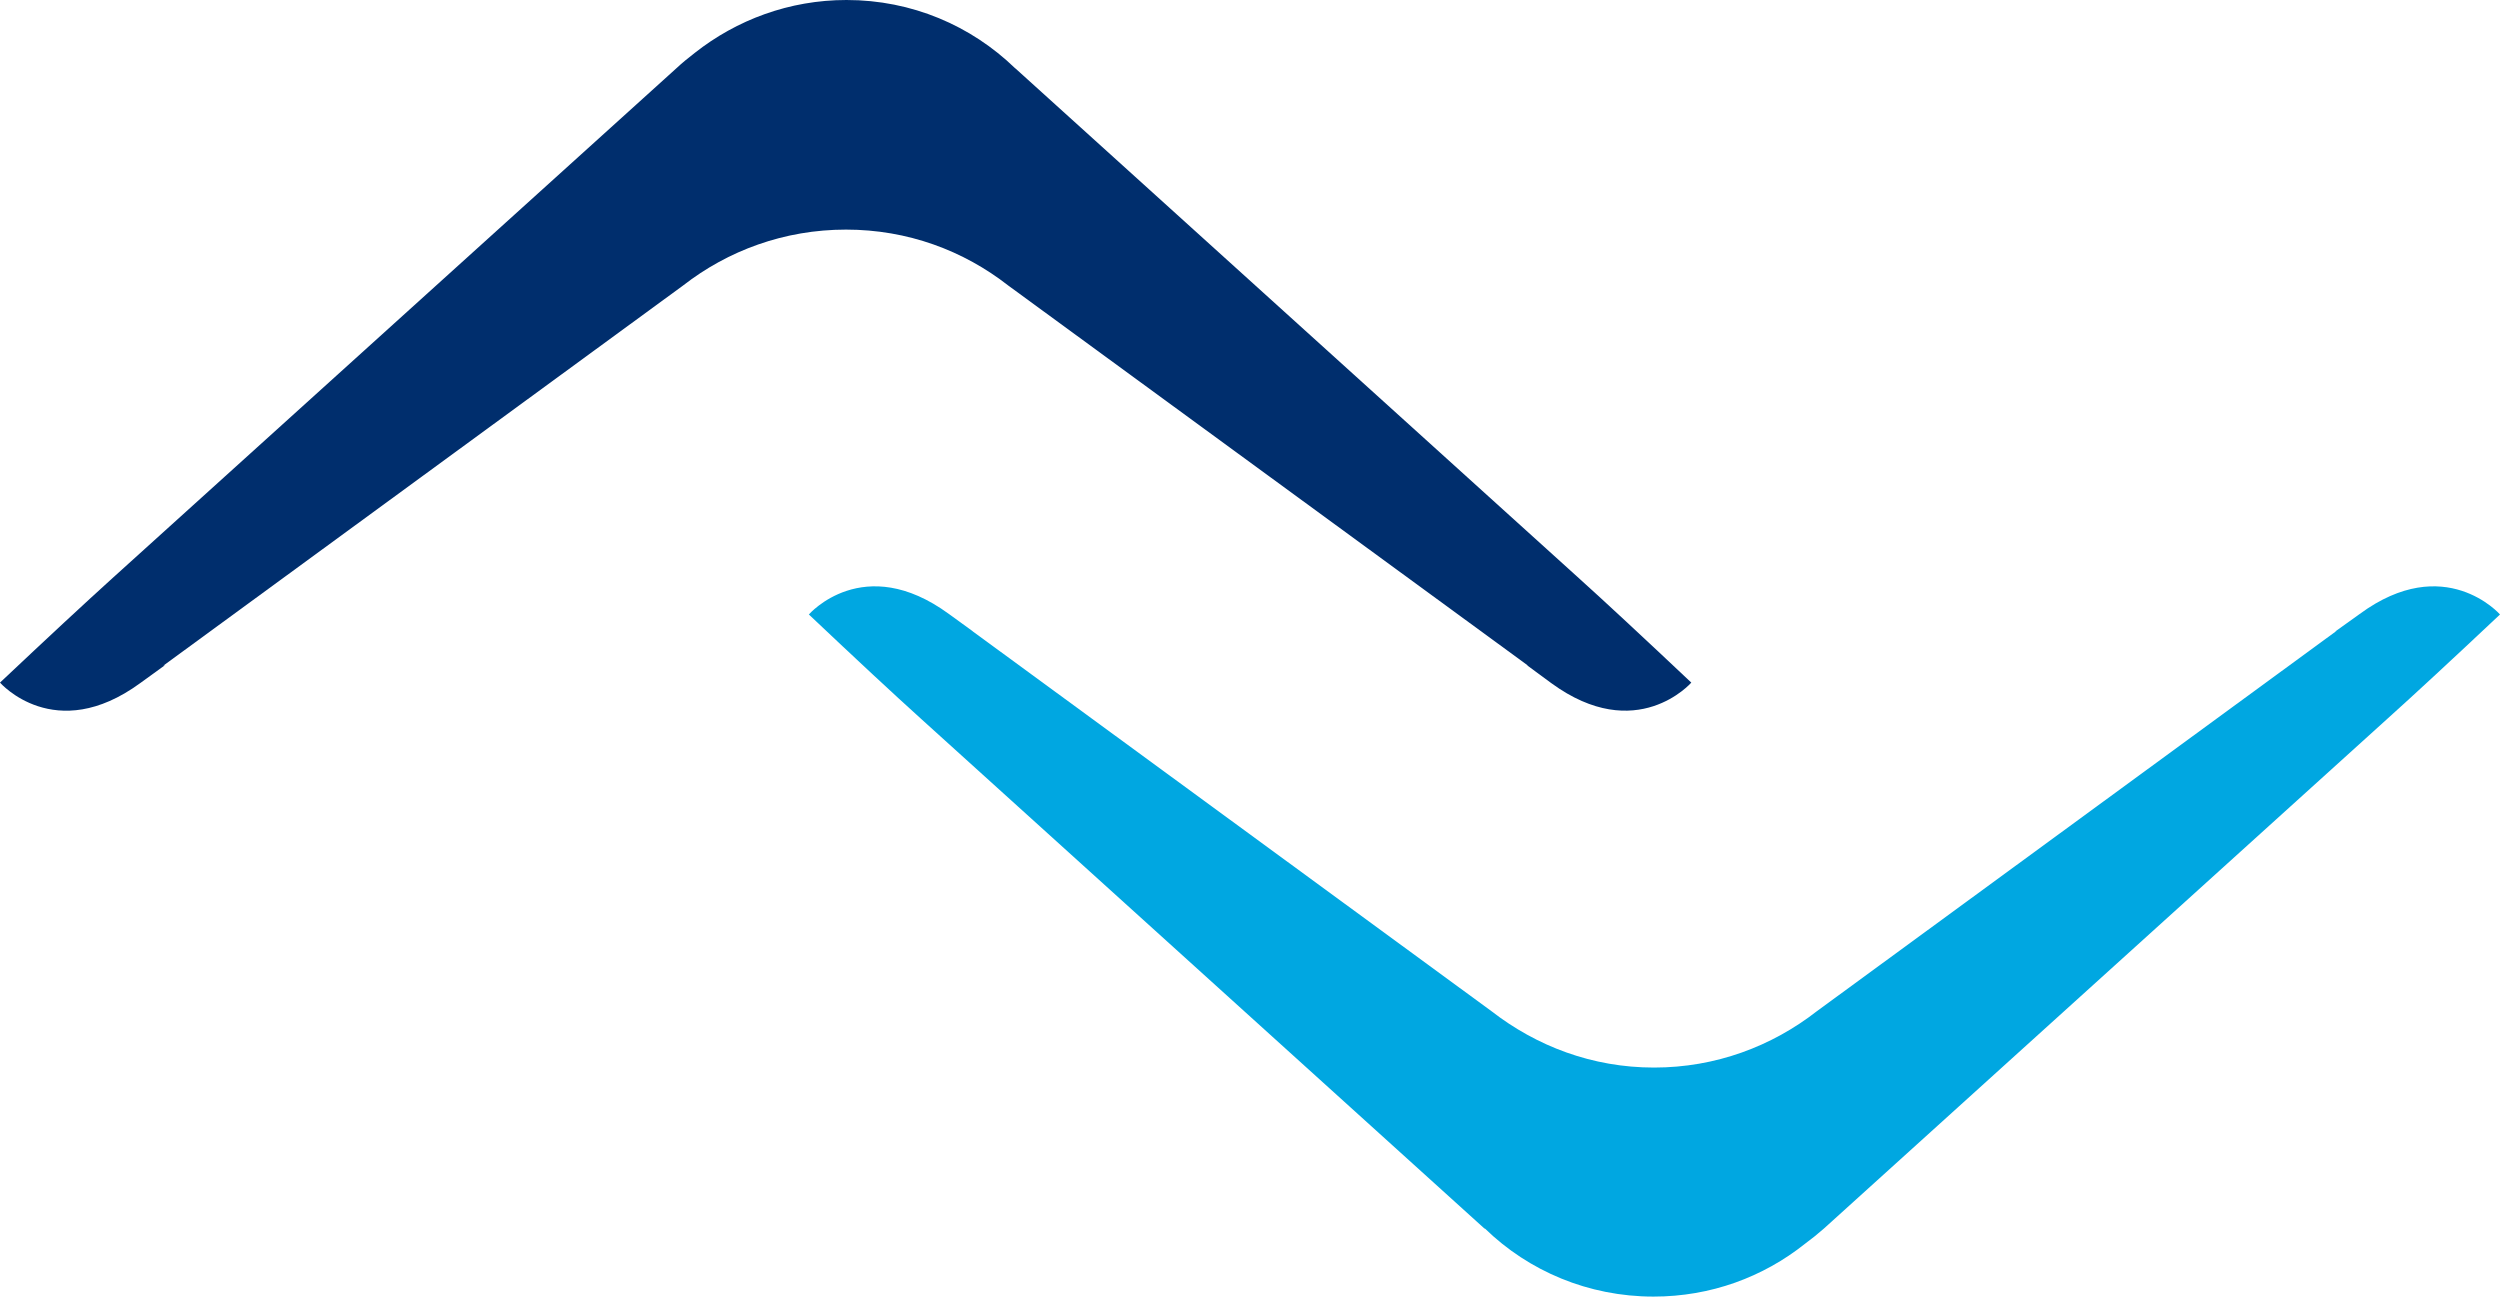 <?xml version="1.0" encoding="UTF-8"?><svg id="Layer_1" xmlns="http://www.w3.org/2000/svg" viewBox="0 0 302.37 156.82"><defs><style>.cls-1{fill:#00a7e1;}.cls-2{fill:#002e6d;}</style></defs><path class="cls-2" d="m190.94,69.91L122.84,8.3s-.07-.06-.08-.06c-5.3-5.13-12.46-8.24-20.38-8.24-6.92,0-13.29,2.41-18.34,6.39-.78.6-1.53,1.21-2.29,1.92L13.62,69.91q-4.9,4.43-13.62,12.65s6.63,7.61,16.96.06l3.01-2.18-.23.08,62.88-45.99c5.42-4.22,12.24-6.76,19.7-6.76s14.2,2.53,19.62,6.76l62.89,45.99-.17-.08,2.96,2.18c10.32,7.54,16.94-.06,16.94-.06q-8.71-8.22-13.62-12.65"/><path class="cls-1" d="m111.41,86.95l68.12,61.63s.06.02.08.02c5.28,5.13,12.5,8.22,20.38,8.22,6.94,0,13.27-2.37,18.31-6.38.79-.58,1.56-1.2,2.31-1.86l68.12-61.63q4.93-4.43,13.64-12.63s-6.68-7.62-16.97-.06l-2.99,2.14.21-.11-62.87,46.01c-5.45,4.25-12.24,6.82-19.7,6.82s-14.19-2.58-19.66-6.82l-62.84-46.01.17.11-2.95-2.14c-10.34-7.56-16.94.06-16.94.06q8.67,8.2,13.58,12.63"/></svg>